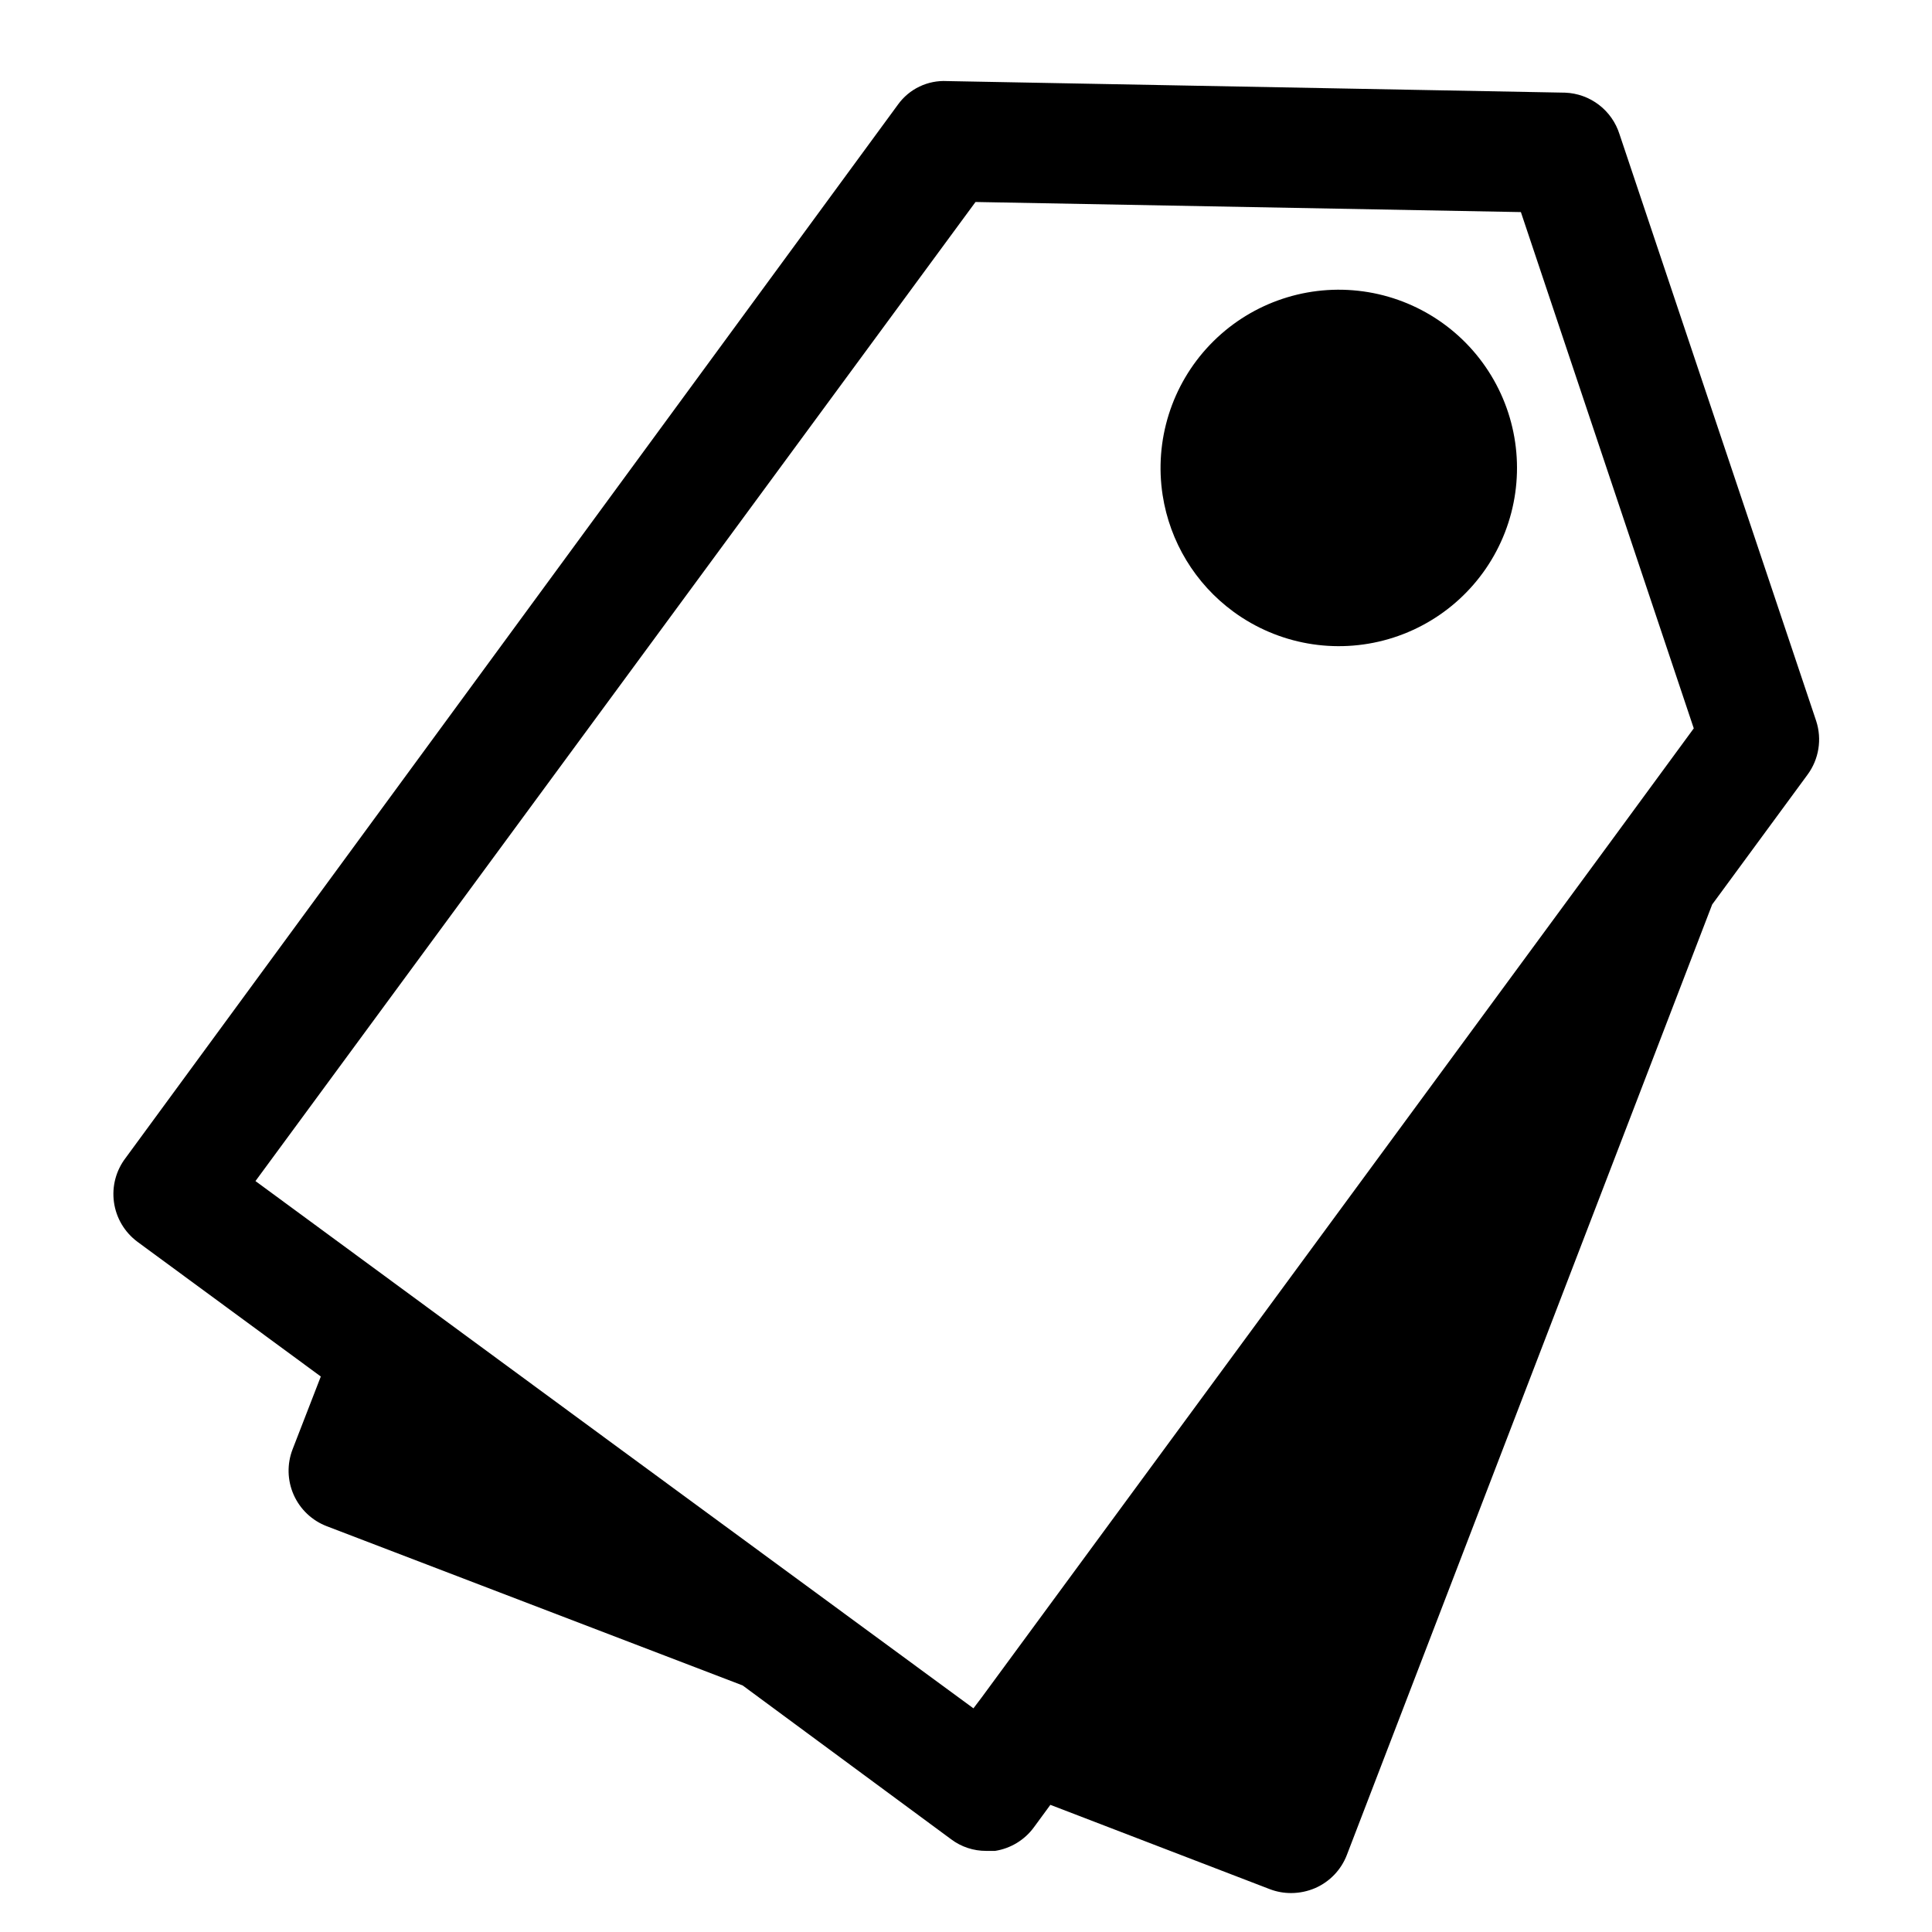 <?xml version="1.0" encoding="UTF-8"?>
<!-- Uploaded to: SVG Repo, www.svgrepo.com, Generator: SVG Repo Mixer Tools -->
<svg fill="#000000" width="800px" height="800px" version="1.1" viewBox="144 144 512 512" xmlns="http://www.w3.org/2000/svg">
 <g>
  <path d="m180.37 473.05 48.648 35.738-7.477 19.285v0.004c-1.512 3.902-1.406 8.246 0.293 12.074 1.699 3.824 4.852 6.816 8.762 8.312l110.21 42.195 55.262 40.777c2.676 2.012 5.941 3.09 9.289 3.07h2.363c4.137-0.645 7.848-2.91 10.312-6.301l4.328-5.902 58.176 22.355c1.809 0.688 3.731 1.035 5.664 1.023 2.195-0.008 4.363-0.465 6.379-1.336 3.832-1.688 6.836-4.832 8.344-8.738l96.824-251.91 25.27-34.402c3.023-4.098 3.871-9.406 2.285-14.246l-52.113-155.47c-0.973-3.098-2.879-5.82-5.457-7.793-2.578-1.973-5.703-3.102-8.949-3.227l-163.82-3.07c-5.106-0.27-10 2.07-12.988 6.219l-204.67 279.14c-2.566 3.34-3.684 7.57-3.106 11.742 0.574 4.172 2.801 7.938 6.172 10.457zm222.15-275.52 144.53 2.676 45.816 136.82-21.883 29.836-166.81 226.95-2.203 2.914-44.398-32.59-48.809-35.82-97.062-71.32z"/>
  <path d="m470.85 306.09c11.84 8.688 27.051 11.375 41.152 7.266 14.098-4.109 25.488-14.543 30.809-28.23 5.324-13.688 3.977-29.074-3.648-41.629-7.621-12.555-20.648-20.848-35.25-22.441-14.602-1.594-29.113 3.695-39.262 14.312-10.148 10.617-14.781 25.348-12.539 39.863 1.914 12.363 8.652 23.461 18.738 30.859z"/>
 </g>
</svg>